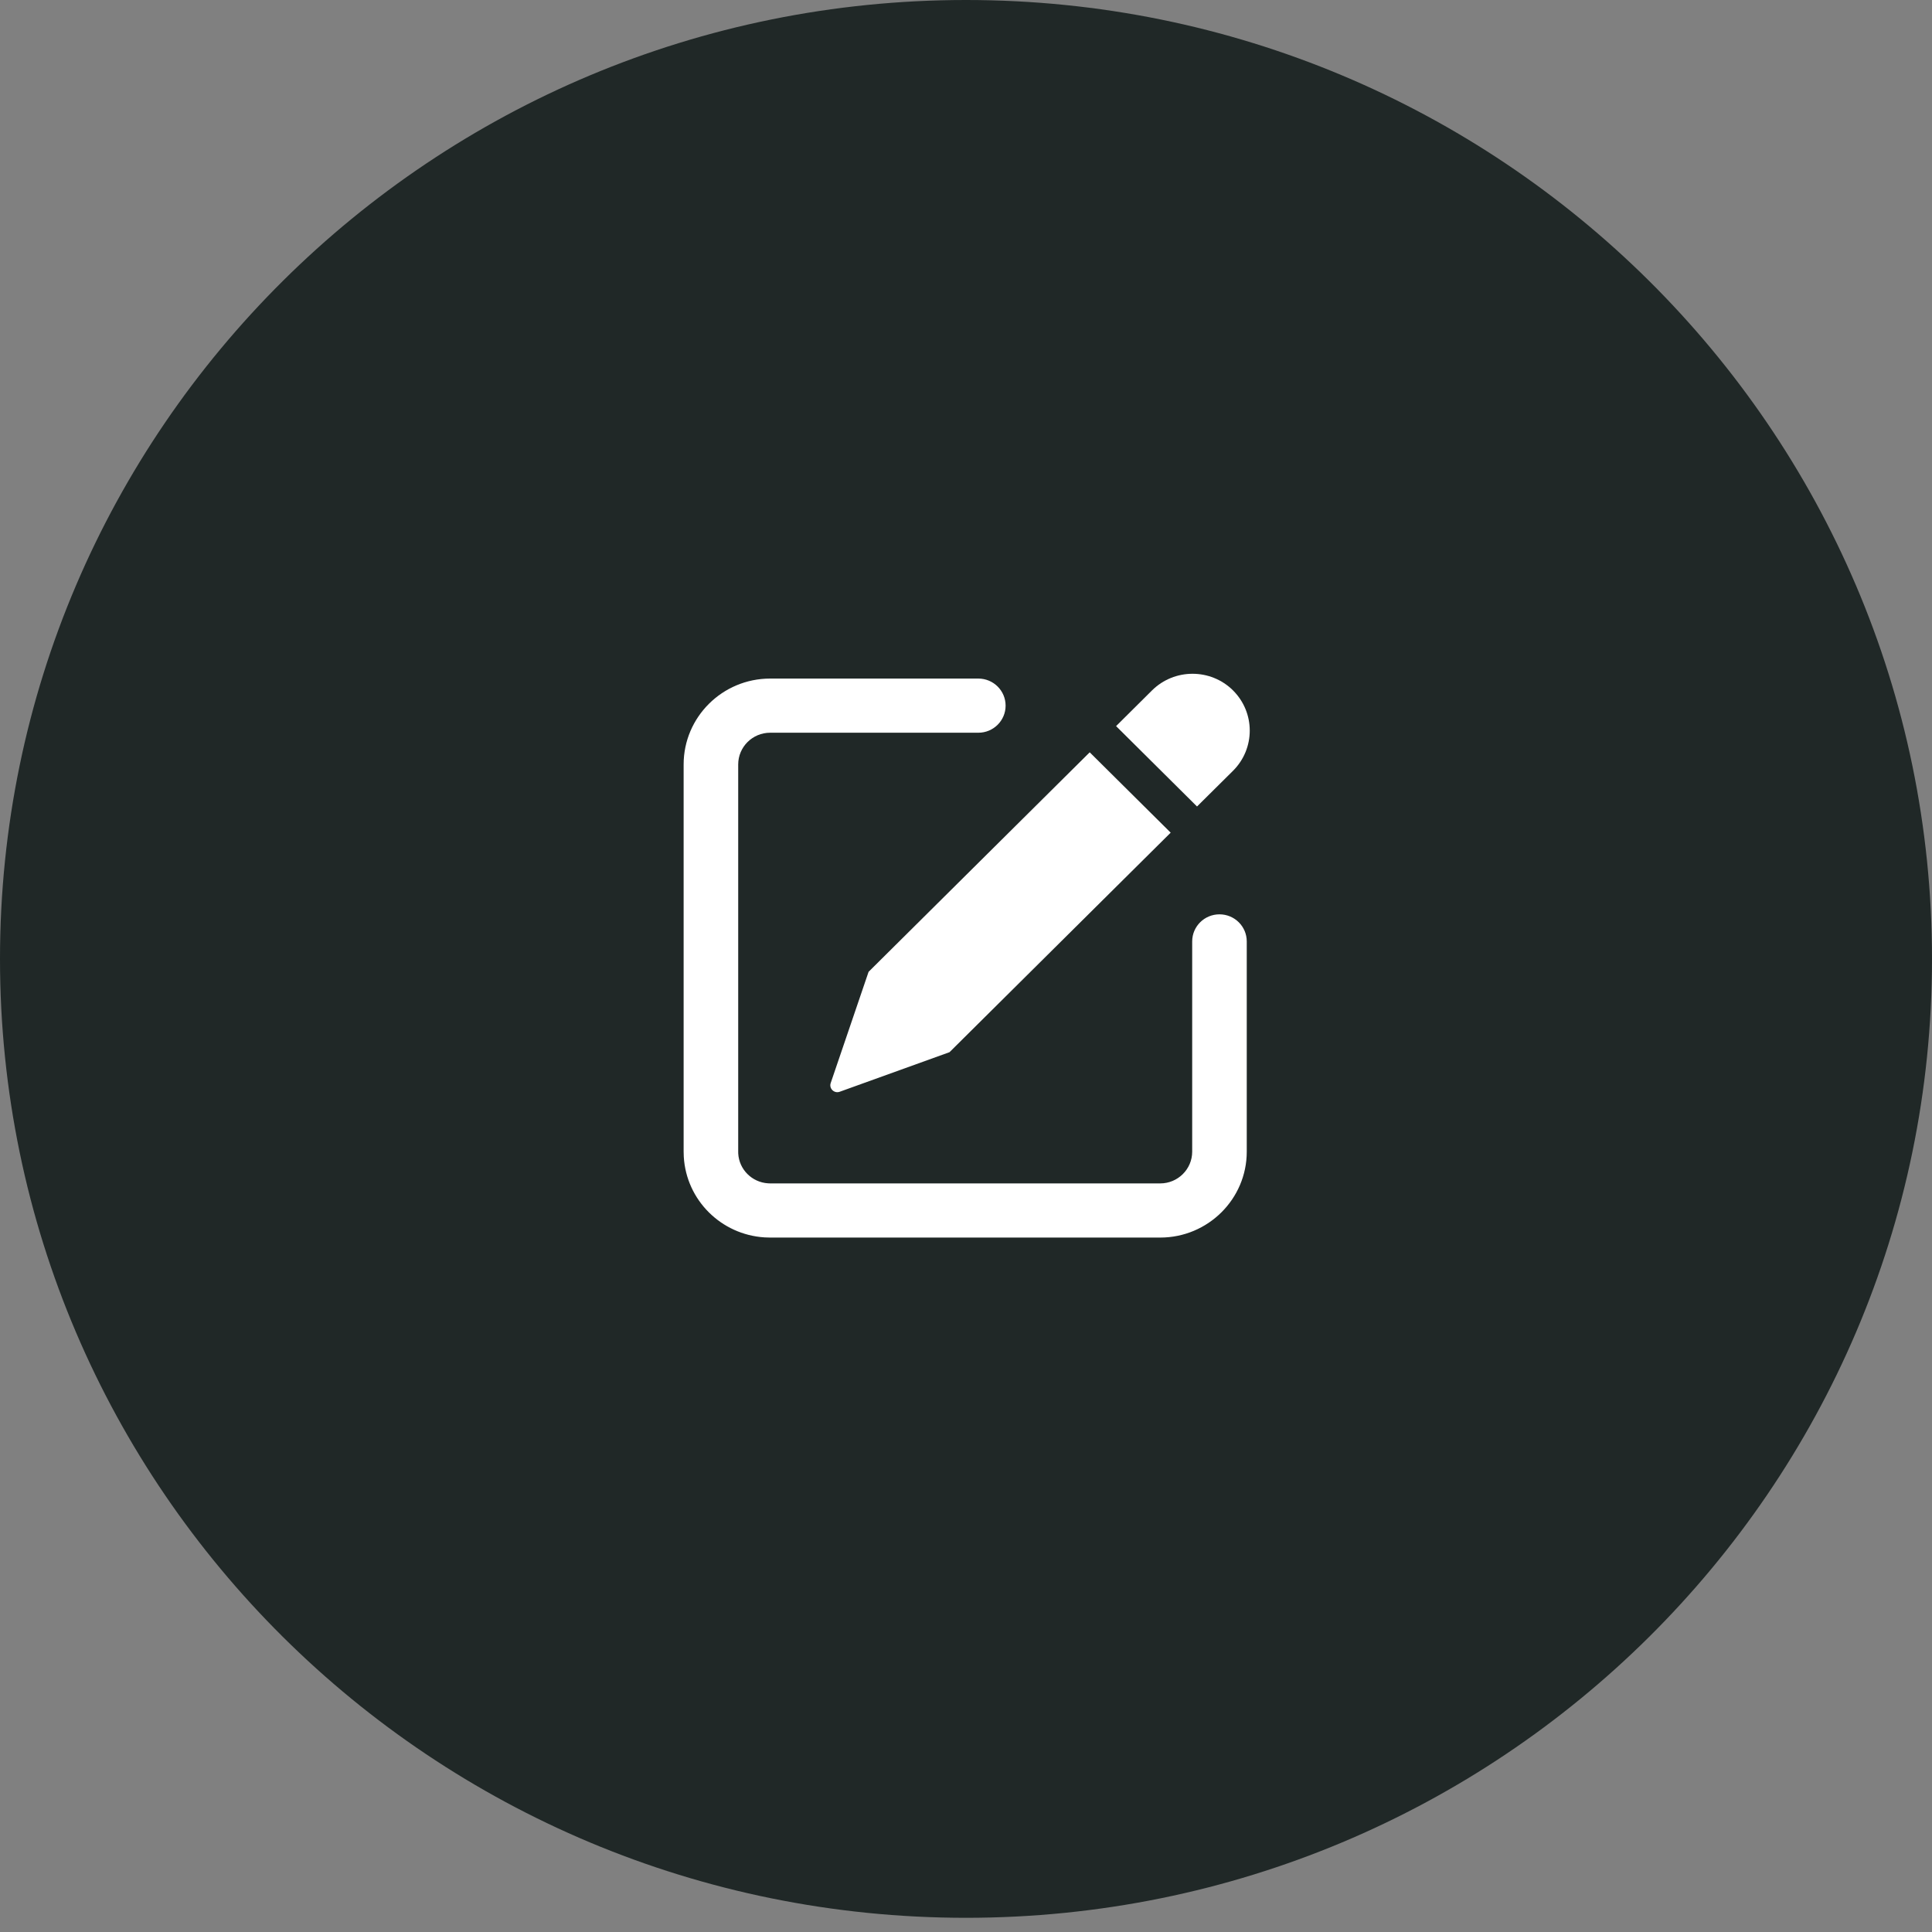 <svg width="66" height="66" viewBox="0 0 66 66" fill="none" xmlns="http://www.w3.org/2000/svg">
<rect x="0" y="0" width="66" height="66" fill="#808080" stroke="none"/>
<path d="M33 65.515C51.225 65.515 66 50.849 66 32.757C66 14.666 51.225 0 33 0C14.775 0 0 14.666 0 32.757C0 50.849 14.775 65.515 33 65.515Z" fill="#202827"/>
<path d="M37.226 25.7L39.992 28.445L32.437 35.944L28.686 37.296C28.498 37.364 28.314 37.186 28.378 36.998L29.672 33.199L37.226 25.7ZM42.122 23.585C41.358 22.828 40.12 22.828 39.355 23.585L38.127 24.805L40.892 27.551L42.121 26.332C42.884 25.573 42.884 24.344 42.121 23.585H42.122Z" fill="white"/>
<path d="M39.635 42.277H26.308C26.245 42.277 26.181 42.275 26.118 42.271C24.63 42.177 23.445 40.994 23.359 39.517C23.355 39.46 23.354 39.402 23.354 39.343V26.115C23.354 24.497 24.679 23.181 26.309 23.181H33.421C33.936 23.181 34.353 23.595 34.353 24.106C34.353 24.617 33.936 25.031 33.421 25.031H26.309C25.707 25.031 25.218 25.517 25.218 26.115V39.343C25.218 39.359 25.218 39.375 25.219 39.391C25.219 39.396 25.219 39.401 25.219 39.406C25.249 39.951 25.687 40.389 26.236 40.424C26.26 40.425 26.284 40.427 26.308 40.427H39.635C40.237 40.427 40.727 39.941 40.727 39.343V32.161C40.727 31.649 41.144 31.235 41.659 31.235C42.174 31.235 42.591 31.649 42.591 32.161V39.343C42.591 40.961 41.265 42.277 39.635 42.277Z" fill="white"/>
</svg>
